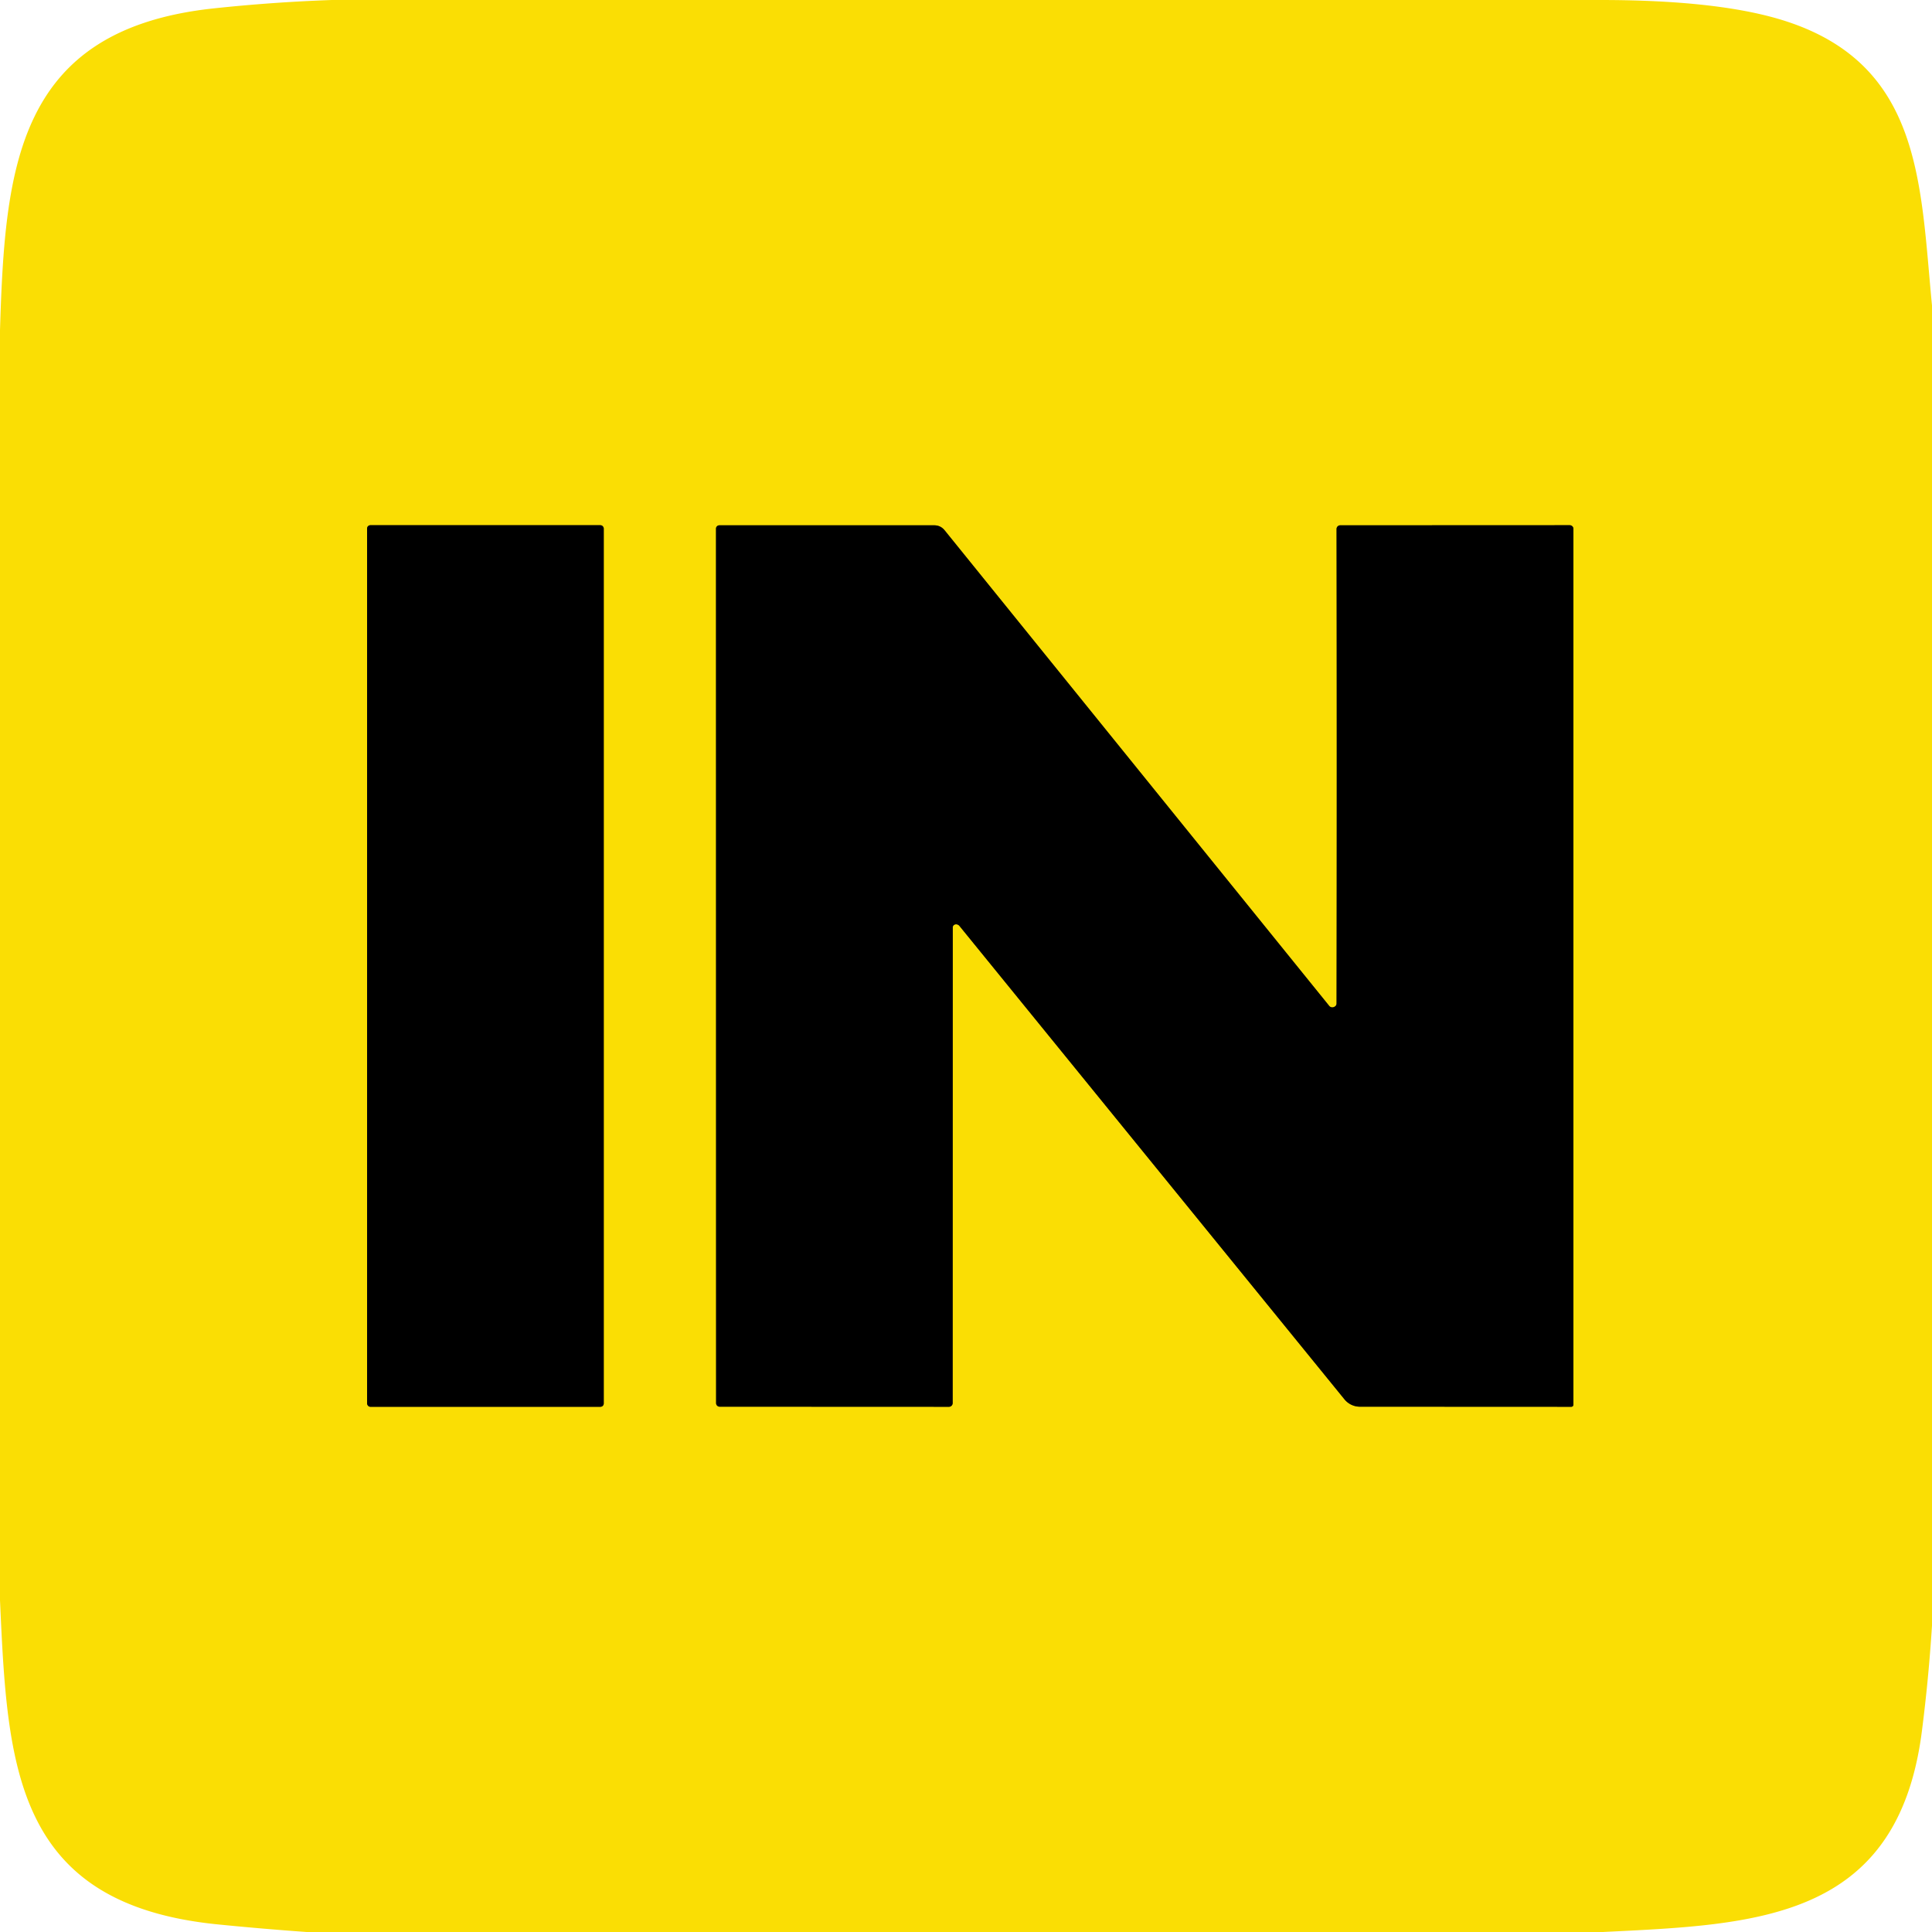 <?xml version="1.0" encoding="UTF-8" standalone="no"?>
<!DOCTYPE svg PUBLIC "-//W3C//DTD SVG 1.1//EN" "http://www.w3.org/Graphics/SVG/1.1/DTD/svg11.dtd">
<svg xmlns="http://www.w3.org/2000/svg" version="1.1" viewBox="0.00 0.00 200.00 200.00">
<g stroke-width="2.00" fill="none" stroke-linecap="butt">
<path stroke="#7d6f02" vector-effect="non-scaling-stroke" d="
  M 62.50 54.71
  A 0.34 0.34 0.0 0 0 62.16 54.37
  L 38.34 54.37
  A 0.34 0.34 0.0 0 0 38.00 54.71
  L 38.00 145.29
  A 0.34 0.34 0.0 0 0 38.34 145.63
  L 62.16 145.63
  A 0.34 0.34 0.0 0 0 62.50 145.29
  L 62.50 54.71"
/>
<path stroke="#7d6f02" vector-effect="non-scaling-stroke" d="
  M 98.63 96.00
  A 0.40 0.35 28.6 0 1 99.32 95.85
  L 139.18 144.86
  A 2.07 2.06 70.4 0 0 140.78 145.62
  L 162.66 145.63
  A 0.22 0.22 0.0 0 0 162.88 145.41
  L 162.88 54.75
  A 0.38 0.38 0.0 0 0 162.50 54.37
  L 138.74 54.38
  A 0.38 0.38 0.0 0 0 138.36 54.76
  Q 138.40 79.69 138.36 103.86
  Q 138.36 104.16 138.05 104.26
  A 0.41 0.41 0.0 0 1 137.60 104.13
  L 97.79 54.90
  Q 97.37 54.38 96.70 54.38
  L 74.47 54.38
  A 0.35 0.34 -0.0 0 0 74.12 54.72
  L 74.13 145.25
  A 0.37 0.37 0.0 0 0 74.50 145.62
  L 98.24 145.63
  A 0.39 0.38 -90.0 0 0 98.62 145.24
  L 98.63 96.00"
/>
</g>
<path fill="#fade04" d="
  M 34.35 0.00
  L 165.76 0.00
  Q 178.26 0.01 185.01 2.24
  C 199.01 6.86 198.79 19.21 200.00 31.62
  L 200.00 168.29
  Q 199.65 173.80 198.95 179.24
  C 196.43 198.83 181.78 199.22 165.93 200.00
  L 31.74 200.00
  Q 27.10 199.67 22.51 199.21
  C 1.44 197.10 0.77 182.81 0.00 165.66
  L 0.00 34.16
  C 0.52 17.33 1.70 3.10 22.01 0.88
  Q 28.15 0.22 34.35 0.00
  Z
  M 62.50 54.71
  A 0.34 0.34 0.0 0 0 62.16 54.37
  L 38.34 54.37
  A 0.34 0.34 0.0 0 0 38.00 54.71
  L 38.00 145.29
  A 0.34 0.34 0.0 0 0 38.34 145.63
  L 62.16 145.63
  A 0.34 0.34 0.0 0 0 62.50 145.29
  L 62.50 54.71
  Z
  M 98.63 96.00
  A 0.40 0.35 28.6 0 1 99.32 95.85
  L 139.18 144.86
  A 2.07 2.06 70.4 0 0 140.78 145.62
  L 162.66 145.63
  A 0.22 0.22 0.0 0 0 162.88 145.41
  L 162.88 54.75
  A 0.38 0.38 0.0 0 0 162.50 54.37
  L 138.74 54.38
  A 0.38 0.38 0.0 0 0 138.36 54.76
  Q 138.40 79.69 138.36 103.86
  Q 138.36 104.16 138.05 104.26
  A 0.41 0.41 0.0 0 1 137.60 104.13
  L 97.79 54.90
  Q 97.37 54.38 96.70 54.38
  L 74.47 54.38
  A 0.35 0.34 -0.0 0 0 74.12 54.72
  L 74.13 145.25
  A 0.37 0.37 0.0 0 0 74.50 145.62
  L 98.24 145.63
  A 0.39 0.38 -90.0 0 0 98.62 145.24
  L 98.63 96.00
  Z"
/>
<rect fill="#000000" x="38.00" y="54.37" width="24.50" height="91.26" rx="0.34"/>
<path fill="#000000" d="
  M 98.63 96.00
  L 98.62 145.24
  A 0.39 0.38 -90.0 0 1 98.24 145.63
  L 74.50 145.62
  A 0.37 0.37 0.0 0 1 74.13 145.25
  L 74.12 54.72
  A 0.35 0.34 0.0 0 1 74.47 54.38
  L 96.70 54.38
  Q 97.37 54.38 97.79 54.90
  L 137.60 104.13
  A 0.41 0.41 0.0 0 0 138.05 104.26
  Q 138.36 104.16 138.36 103.86
  Q 138.40 79.69 138.36 54.76
  A 0.38 0.38 0.0 0 1 138.74 54.38
  L 162.50 54.37
  A 0.38 0.38 0.0 0 1 162.88 54.75
  L 162.88 145.41
  A 0.22 0.22 0.0 0 1 162.66 145.63
  L 140.78 145.62
  A 2.07 2.06 70.4 0 1 139.18 144.86
  L 99.32 95.85
  A 0.40 0.35 28.6 0 0 98.63 96.00
  Z"
/>
</svg>
